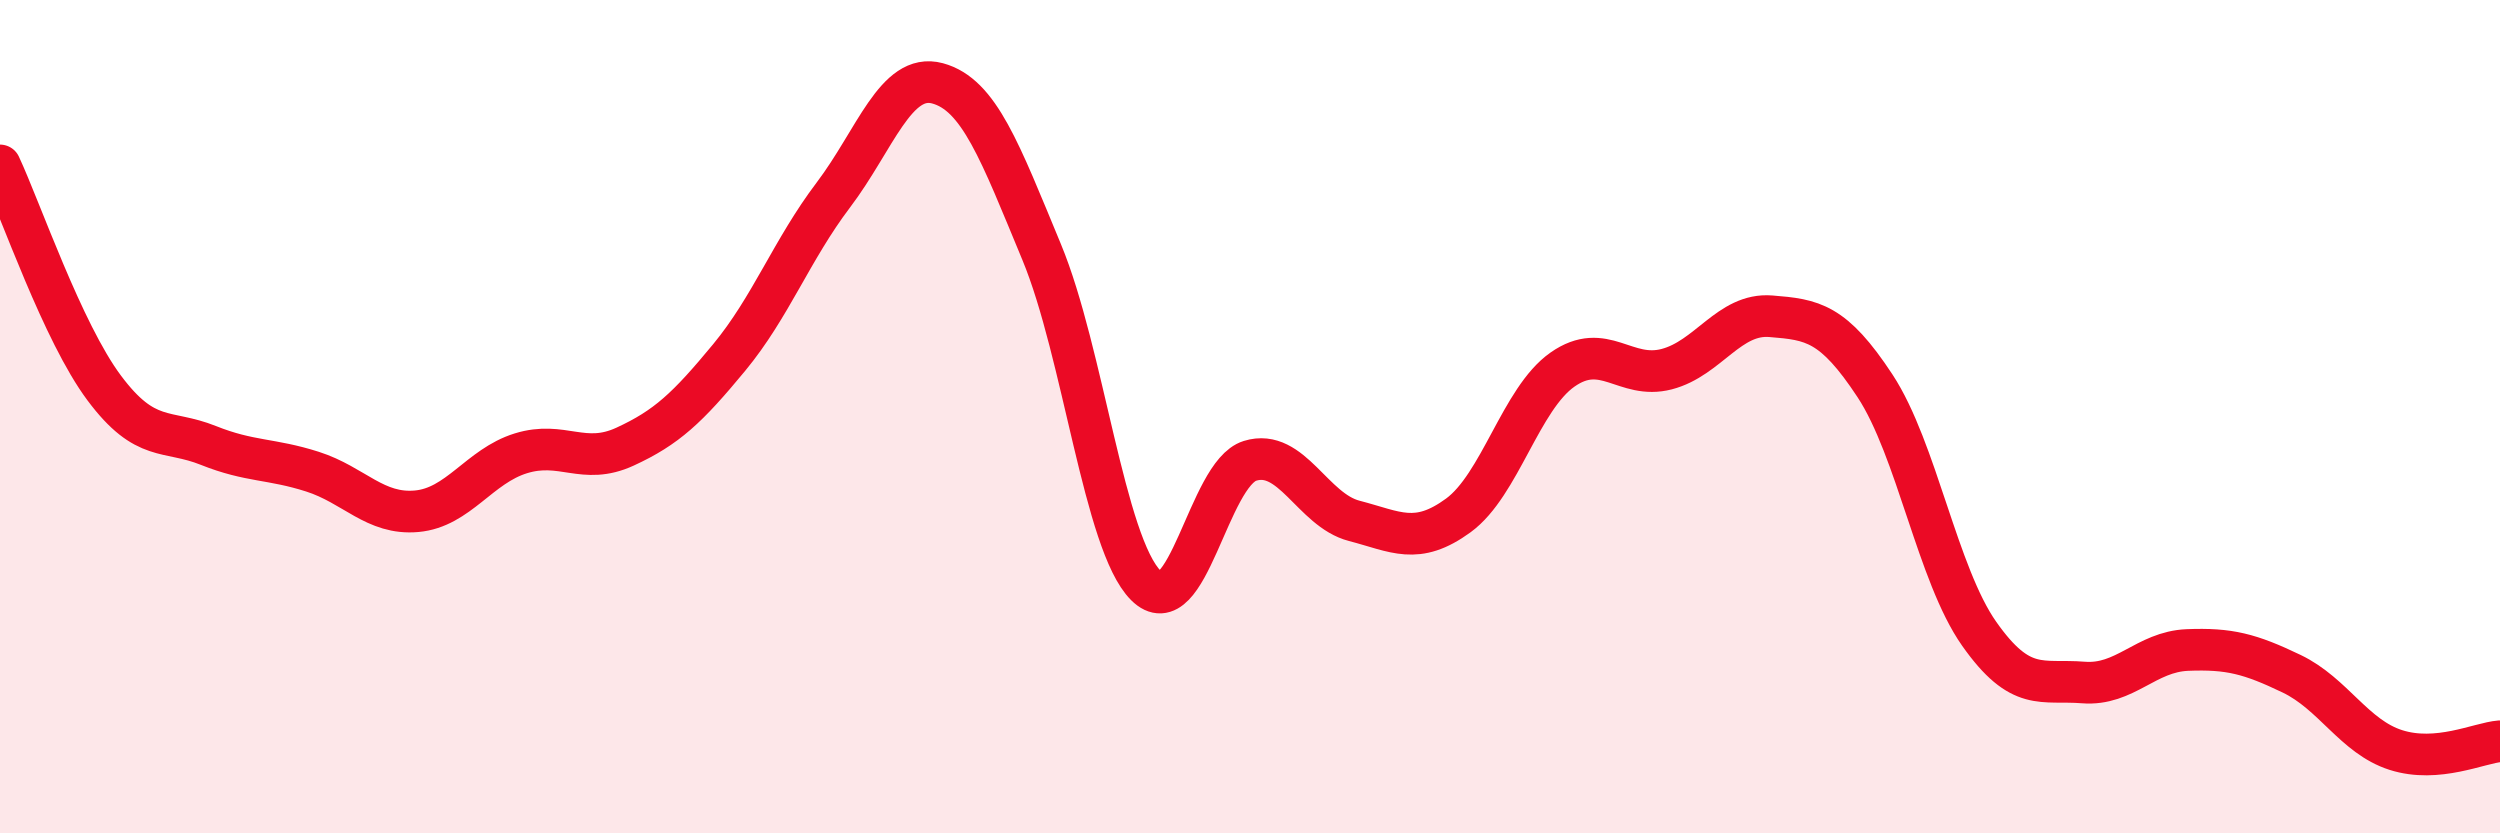 
    <svg width="60" height="20" viewBox="0 0 60 20" xmlns="http://www.w3.org/2000/svg">
      <path
        d="M 0,3.97 C 0.5,5.04 1.5,7.97 2.5,9.31 C 3.5,10.65 4,10.29 5,10.69 C 6,11.09 6.5,11 7.5,11.32 C 8.5,11.64 9,12.36 10,12.27 C 11,12.18 11.5,11.19 12.5,10.88 C 13.5,10.57 14,11.18 15,10.72 C 16,10.26 16.5,9.79 17.5,8.58 C 18.5,7.37 19,6 20,4.68 C 21,3.36 21.5,1.73 22.5,2 C 23.5,2.27 24,3.64 25,6.05 C 26,8.46 26.5,13.05 27.5,14.05 C 28.5,15.05 29,11.37 30,11.06 C 31,10.75 31.5,12.24 32.5,12.5 C 33.5,12.76 34,13.1 35,12.37 C 36,11.64 36.5,9.57 37.5,8.87 C 38.5,8.17 39,9.12 40,8.86 C 41,8.6 41.5,7.51 42.5,7.59 C 43.5,7.67 44,7.74 45,9.26 C 46,10.78 46.5,13.79 47.5,15.21 C 48.5,16.63 49,16.3 50,16.38 C 51,16.46 51.5,15.64 52.5,15.6 C 53.5,15.56 54,15.69 55,16.17 C 56,16.65 56.5,17.68 57.5,18 C 58.5,18.32 59.5,17.83 60,17.79L60 20L0 20Z"
        fill="#EB0A25"
        opacity="0.1"
        stroke-linecap="round"
        stroke-linejoin="round"
      />
      <path
        d="M 0,3.97 C 0.5,5.04 1.5,7.97 2.5,9.31 C 3.5,10.65 4,10.29 5,10.69 C 6,11.09 6.5,11 7.5,11.32 C 8.5,11.64 9,12.36 10,12.27 C 11,12.18 11.5,11.19 12.5,10.88 C 13.5,10.57 14,11.18 15,10.72 C 16,10.26 16.5,9.79 17.5,8.58 C 18.5,7.37 19,6 20,4.68 C 21,3.36 21.5,1.73 22.5,2 C 23.5,2.27 24,3.64 25,6.05 C 26,8.46 26.5,13.05 27.5,14.05 C 28.5,15.05 29,11.37 30,11.06 C 31,10.75 31.5,12.24 32.5,12.5 C 33.5,12.76 34,13.1 35,12.37 C 36,11.64 36.5,9.57 37.5,8.87 C 38.5,8.17 39,9.12 40,8.86 C 41,8.6 41.5,7.51 42.5,7.59 C 43.5,7.67 44,7.74 45,9.26 C 46,10.78 46.5,13.79 47.5,15.21 C 48.5,16.63 49,16.3 50,16.38 C 51,16.46 51.5,15.64 52.5,15.6 C 53.5,15.56 54,15.69 55,16.17 C 56,16.65 56.5,17.68 57.5,18 C 58.5,18.32 59.5,17.83 60,17.79"
        stroke="#EB0A25"
        stroke-width="1"
        fill="none"
        stroke-linecap="round"
        stroke-linejoin="round"
      />
    </svg>
  